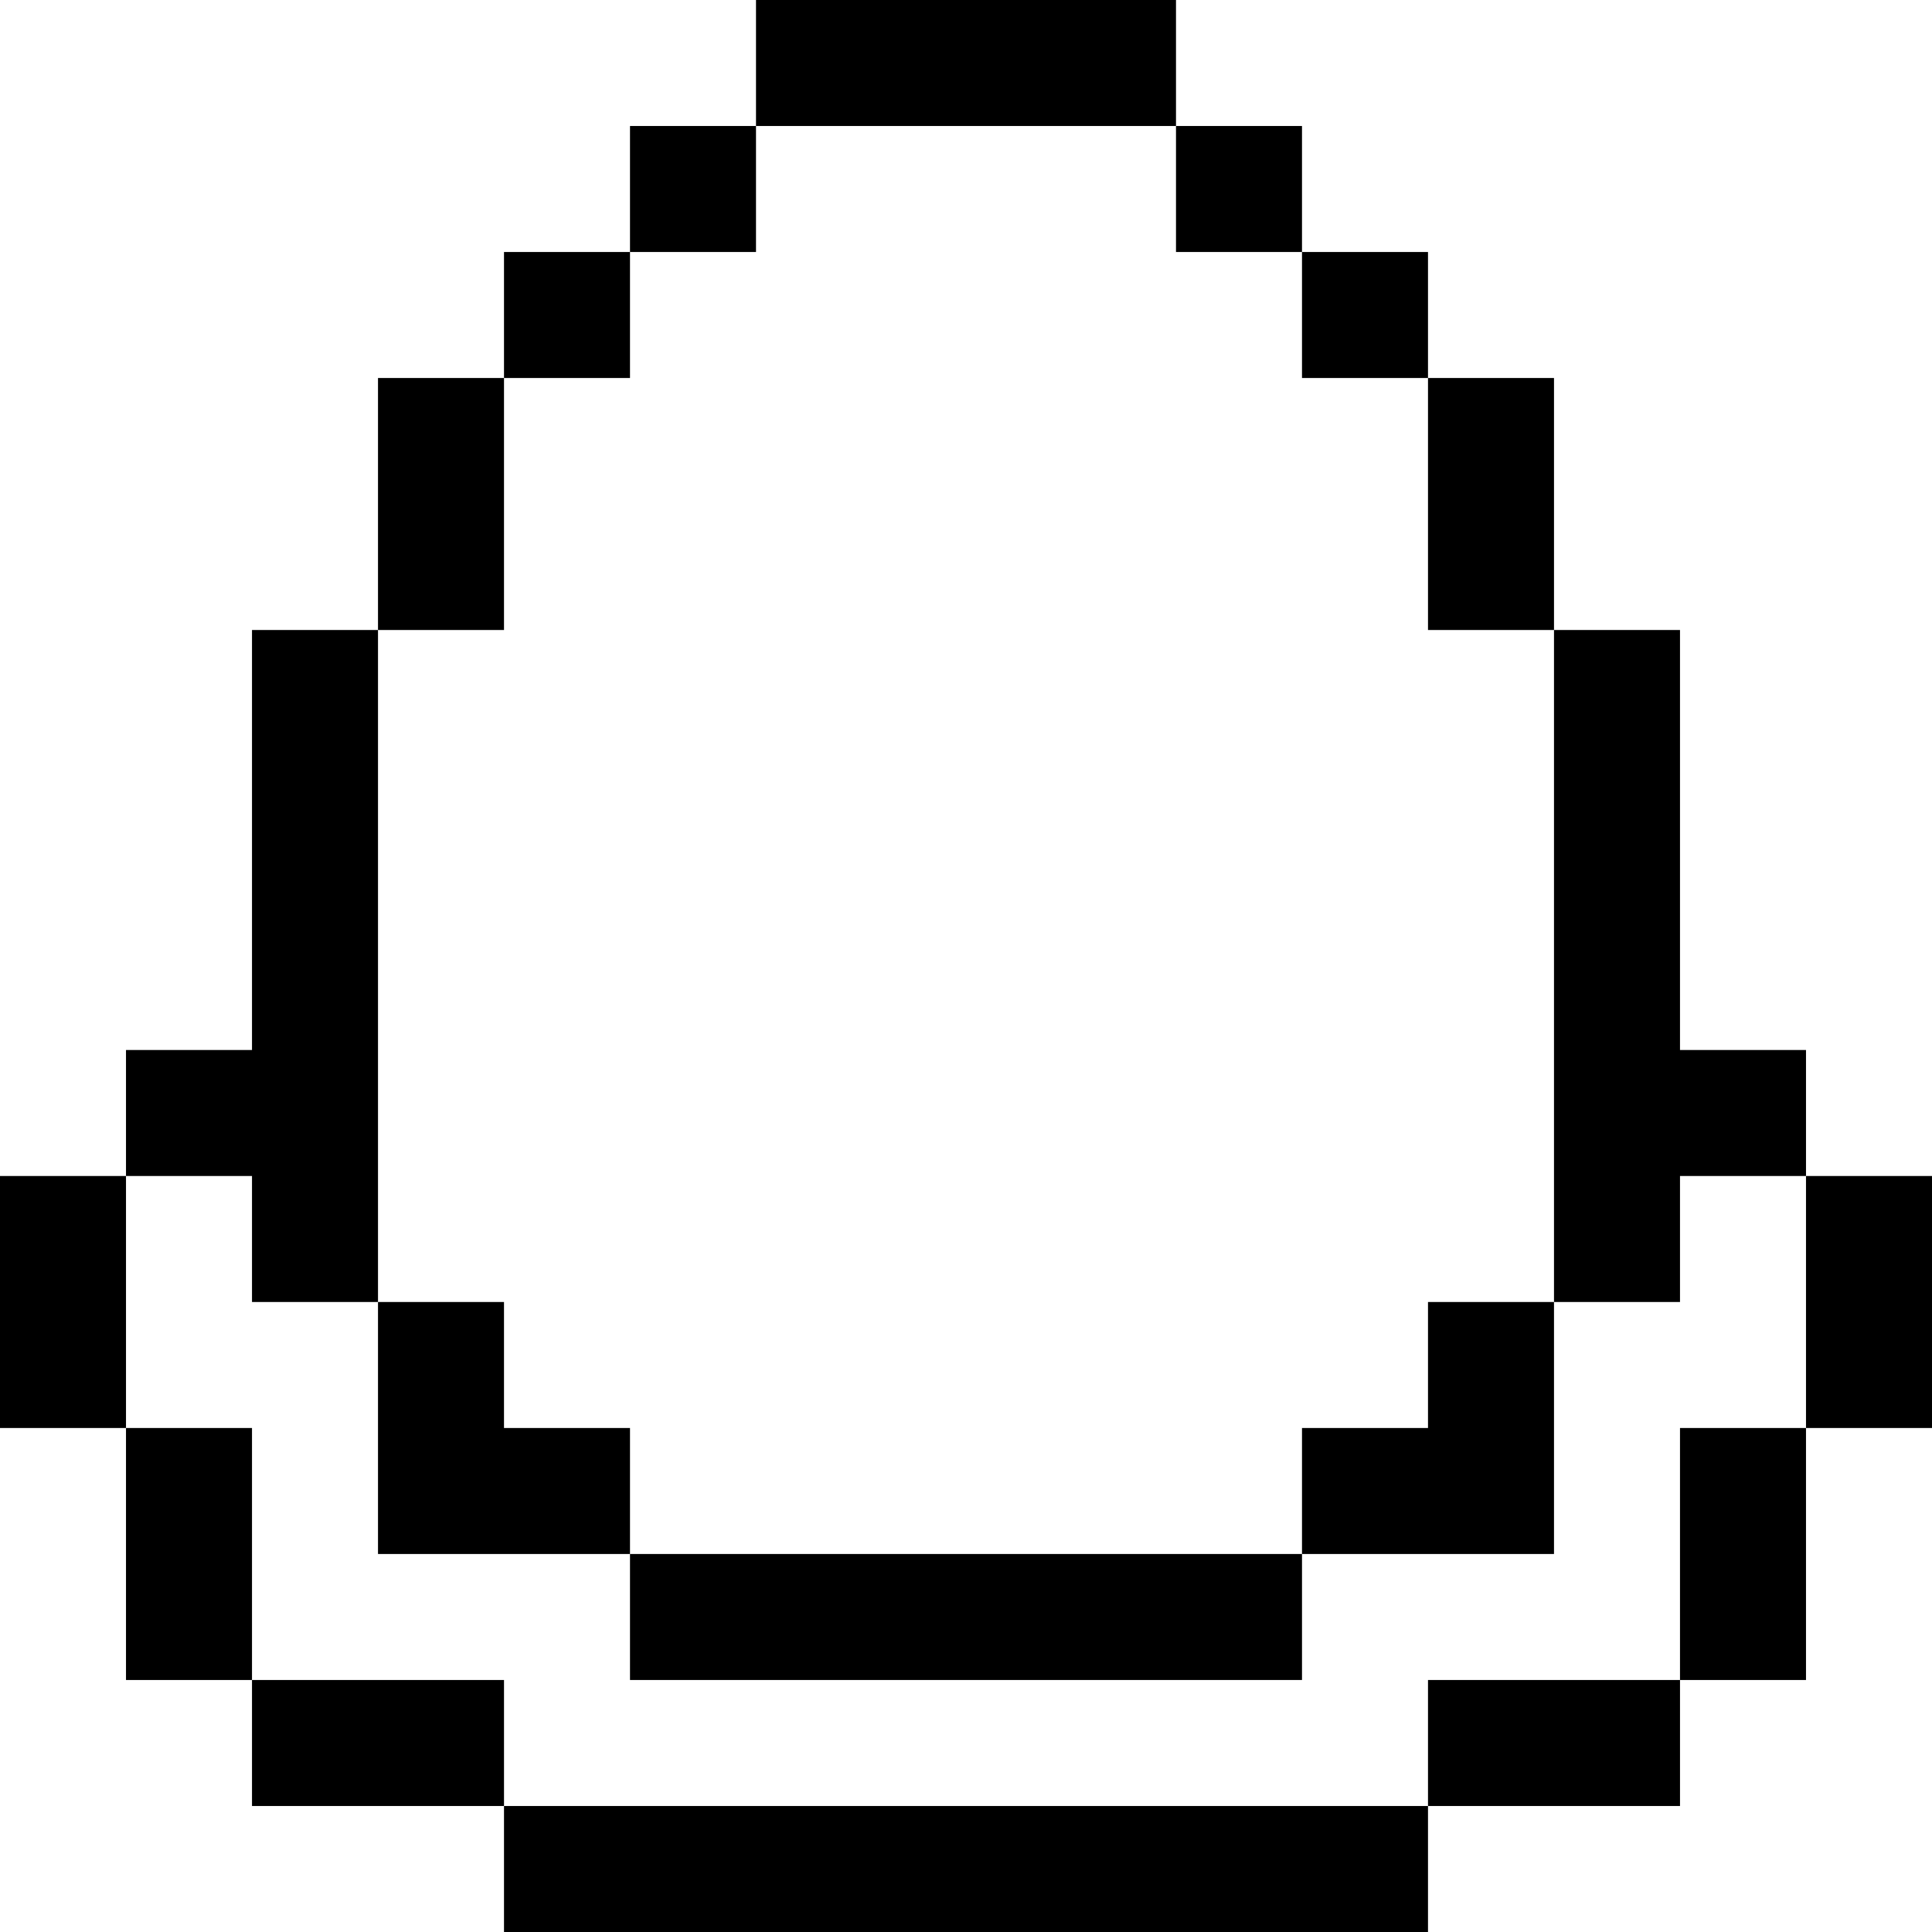 <?xml version="1.0" encoding="iso-8859-1"?>
<!-- Uploaded to: SVG Repo, www.svgrepo.com, Generator: SVG Repo Mixer Tools -->
<svg fill="#000000" version="1.1" id="Layer_1" xmlns="http://www.w3.org/2000/svg" xmlns:xlink="http://www.w3.org/1999/xlink" 
	 viewBox="0 0 512 512" xml:space="preserve">
<g>
	<g>
		<rect x="200.348" width="111.304" height="33.391"/>
	</g>
</g>
<g>
	<g>
		<rect x="166.957" y="411.826" width="178.087" height="33.391"/>
	</g>
</g>
<g>
	<g>
		<polygon points="133.565,378.435 133.565,345.043 100.174,345.043 100.174,411.826 166.957,411.826 166.957,378.435 		"/>
	</g>
</g>
<g>
	<g>
		<rect x="100.174" y="100.174" width="33.391" height="66.783"/>
	</g>
</g>
<g>
	<g>
		<polygon points="66.783,166.957 66.783,278.261 33.391,278.261 33.391,311.652 66.783,311.652 66.783,345.043 100.174,345.043 
			100.174,166.957 		"/>
	</g>
</g>
<g>
	<g>
		<polygon points="445.217,278.261 445.217,166.957 411.826,166.957 411.826,345.043 445.217,345.043 445.217,311.652 
			478.609,311.652 478.609,278.261 		"/>
	</g>
</g>
<g>
	<g>
		<rect x="378.435" y="100.174" width="33.391" height="66.783"/>
	</g>
</g>
<g>
	<g>
		<rect x="133.565" y="66.783" width="33.391" height="33.391"/>
	</g>
</g>
<g>
	<g>
		<rect x="345.043" y="66.783" width="33.391" height="33.391"/>
	</g>
</g>
<g>
	<g>
		<rect x="166.957" y="33.391" width="33.391" height="33.391"/>
	</g>
</g>
<g>
	<g>
		<rect x="311.652" y="33.391" width="33.391" height="33.391"/>
	</g>
</g>
<g>
	<g>
		<polygon points="378.435,345.043 378.435,378.435 345.043,378.435 345.043,411.826 411.826,411.826 411.826,345.043 		"/>
	</g>
</g>
<g>
	<g>
		<rect y="311.652" width="33.391" height="66.783"/>
	</g>
</g>
<g>
	<g>
		<rect x="478.609" y="311.652" width="33.391" height="66.783"/>
	</g>
</g>
<g>
	<g>
		<rect x="133.565" y="478.609" width="244.87" height="33.391"/>
	</g>
</g>
<g>
	<g>
		<rect x="33.391" y="378.435" width="33.391" height="66.783"/>
	</g>
</g>
<g>
	<g>
		<rect x="445.217" y="378.435" width="33.391" height="66.783"/>
	</g>
</g>
<g>
	<g>
		<rect x="66.783" y="445.217" width="66.783" height="33.391"/>
	</g>
</g>
<g>
	<g>
		<rect x="378.435" y="445.217" width="66.783" height="33.391"/>
	</g>
</g>
</svg>